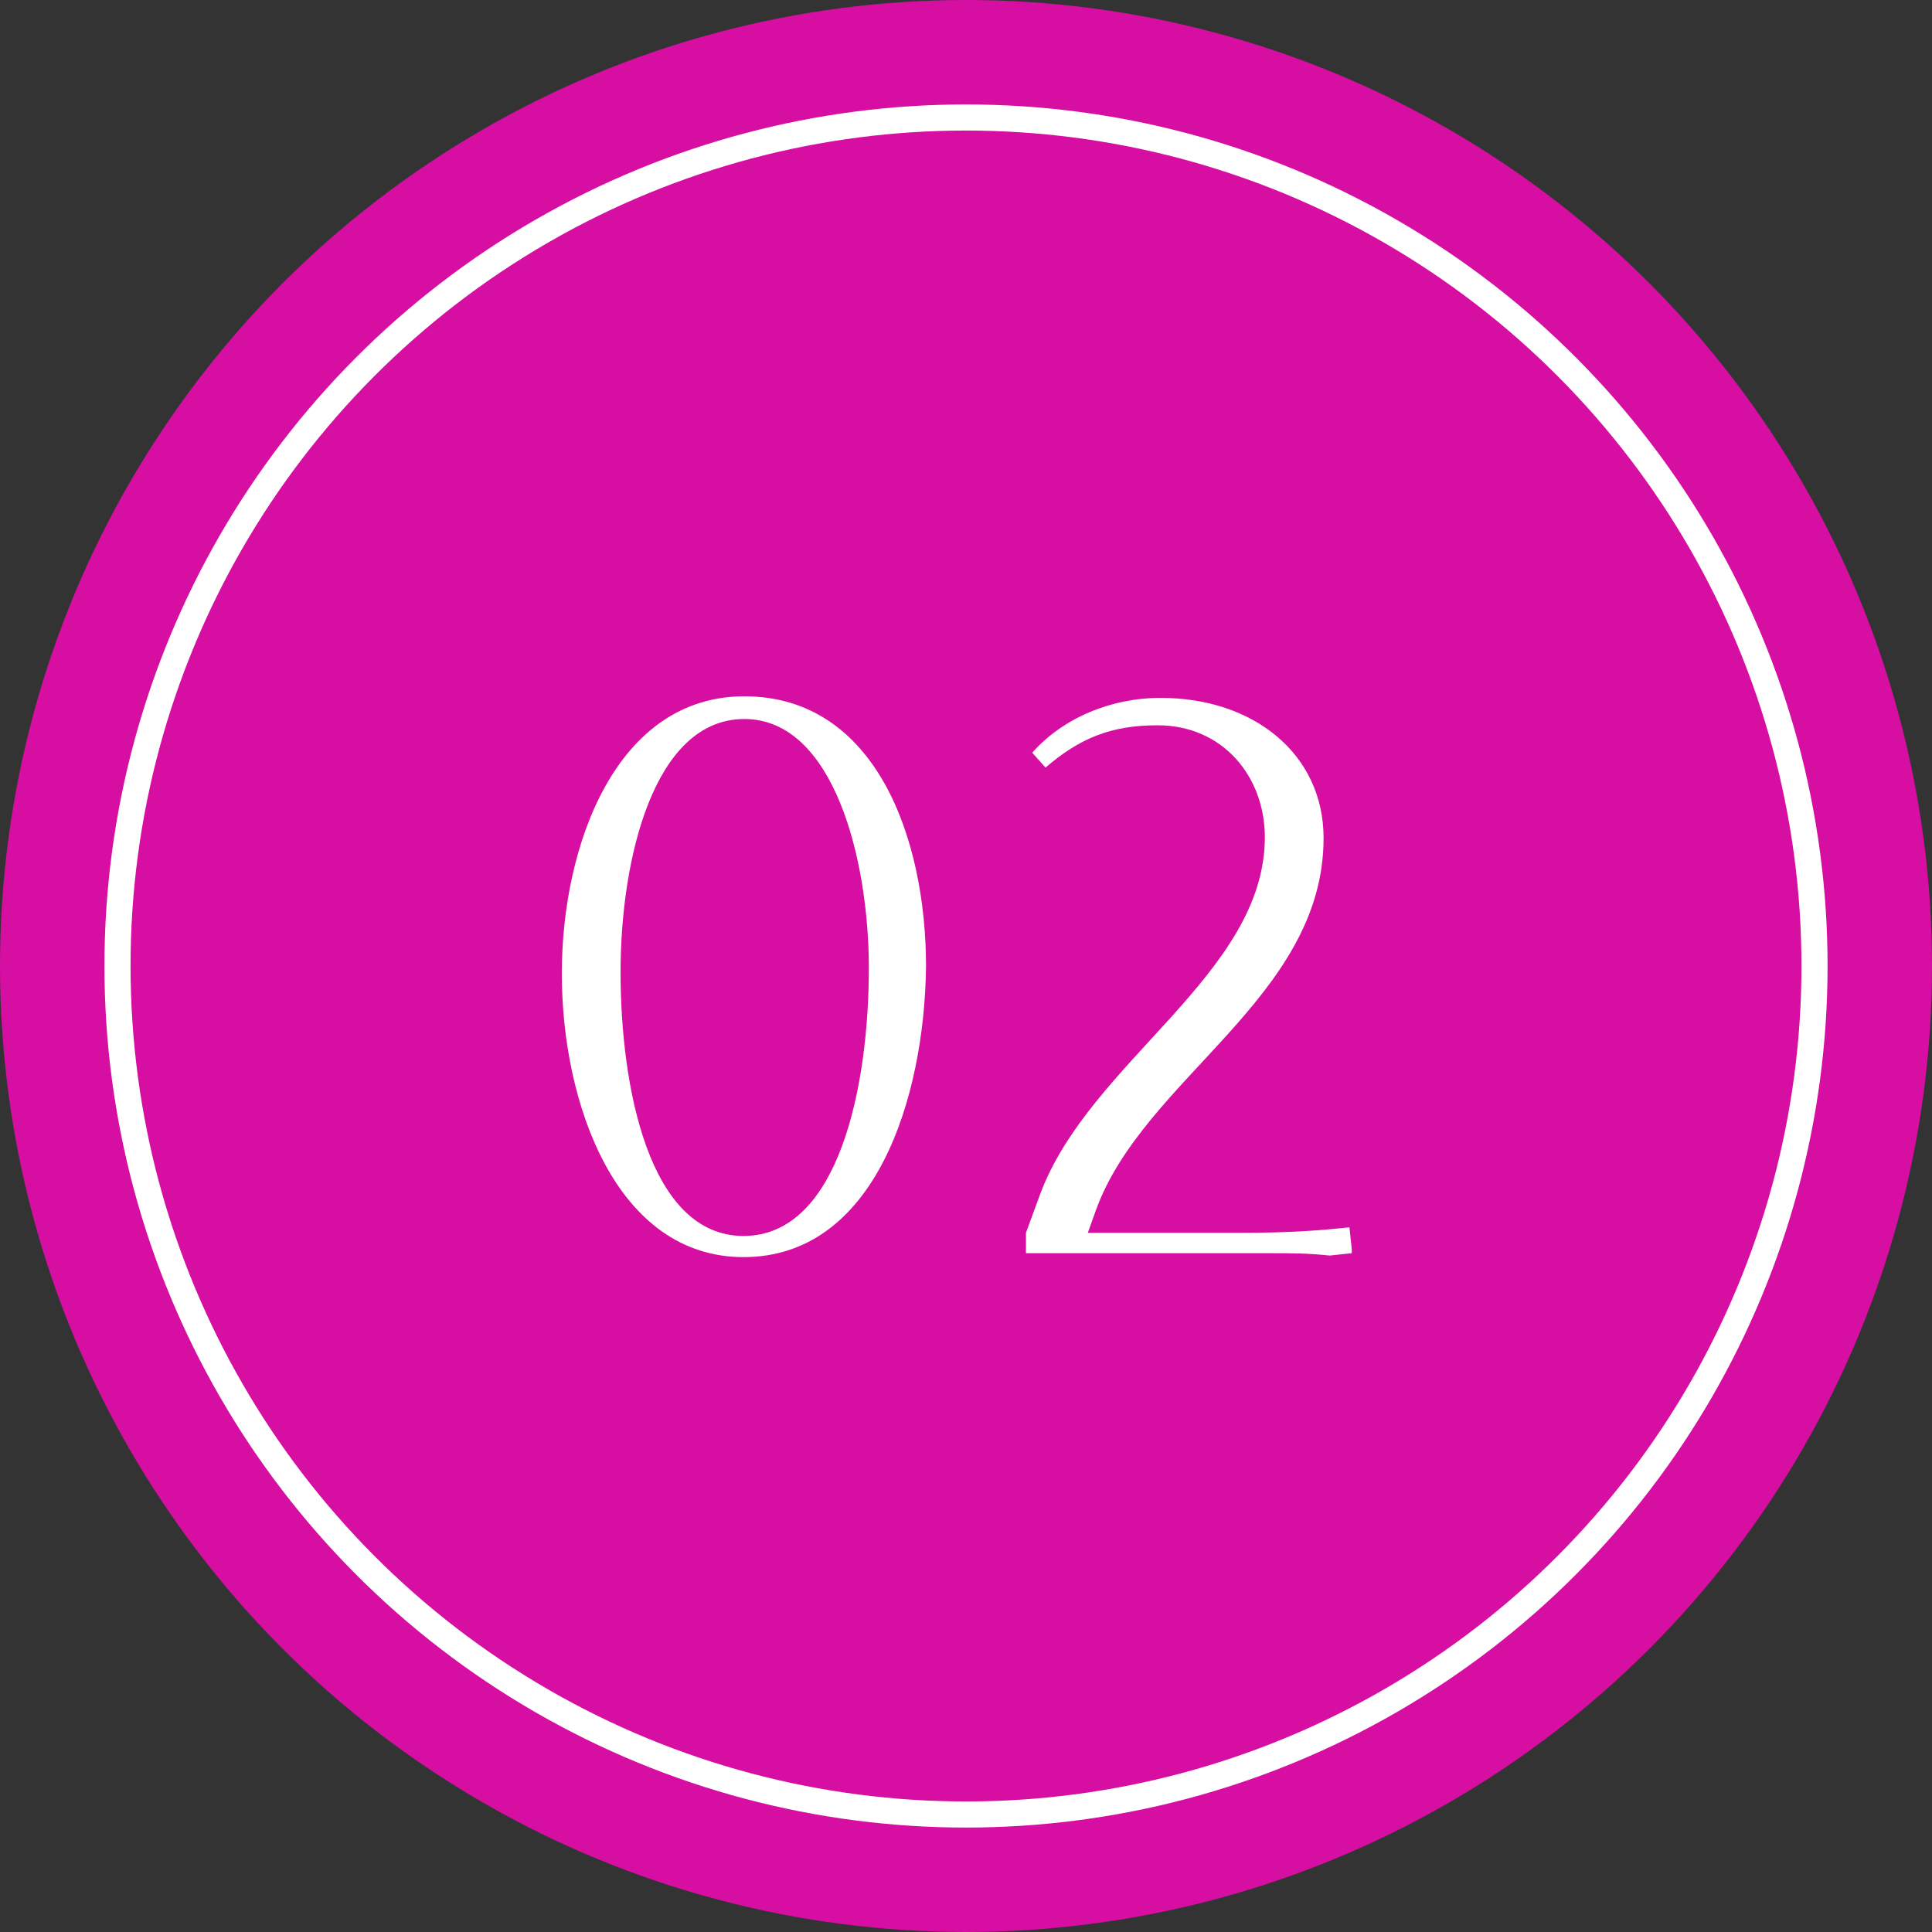 <?xml version="1.0" encoding="UTF-8"?> <svg xmlns="http://www.w3.org/2000/svg" width="74" height="74" viewBox="0 0 74 74" fill="none"><rect x="0" y="0" width="74" height="74" fill="#333333" stroke="none"/> <circle cx="37" cy="37" r="37" fill="#D60EA2"></circle> <path d="M21.519 37.29C21.519 32.34 23.619 26.67 28.509 26.67C33.519 26.67 35.469 32.07 35.469 37.02C35.409 42.06 33.519 48.15 28.479 48.15C23.619 48.15 21.519 42.3 21.519 37.29ZM23.769 37.23C23.769 41.61 24.849 47.34 28.479 47.34C32.139 47.34 33.279 41.58 33.279 37.08C33.279 32.91 31.929 27.54 28.509 27.54C25.029 27.54 23.769 32.94 23.769 37.23Z" fill="white"></path> <path d="M39.296 48V47.22L39.836 45.75C41.726 40.65 48.446 37.32 48.446 32.07C48.446 29.73 46.826 27.78 44.336 27.78C42.536 27.78 41.336 28.29 40.046 29.4L39.536 28.83C40.706 27.51 42.536 26.73 44.456 26.73C48.026 26.73 50.696 28.89 50.696 32.1C50.696 38.22 43.796 41.28 41.966 46.38L41.666 47.22H47.396C49.526 47.22 50.486 47.13 51.686 47.01L51.776 47.85V48L50.936 48.09C50.036 48 49.526 48 48.626 48H39.296Z" fill="white"></path> <circle cx="37" cy="37" r="32.5" stroke="white"></circle> </svg> 
